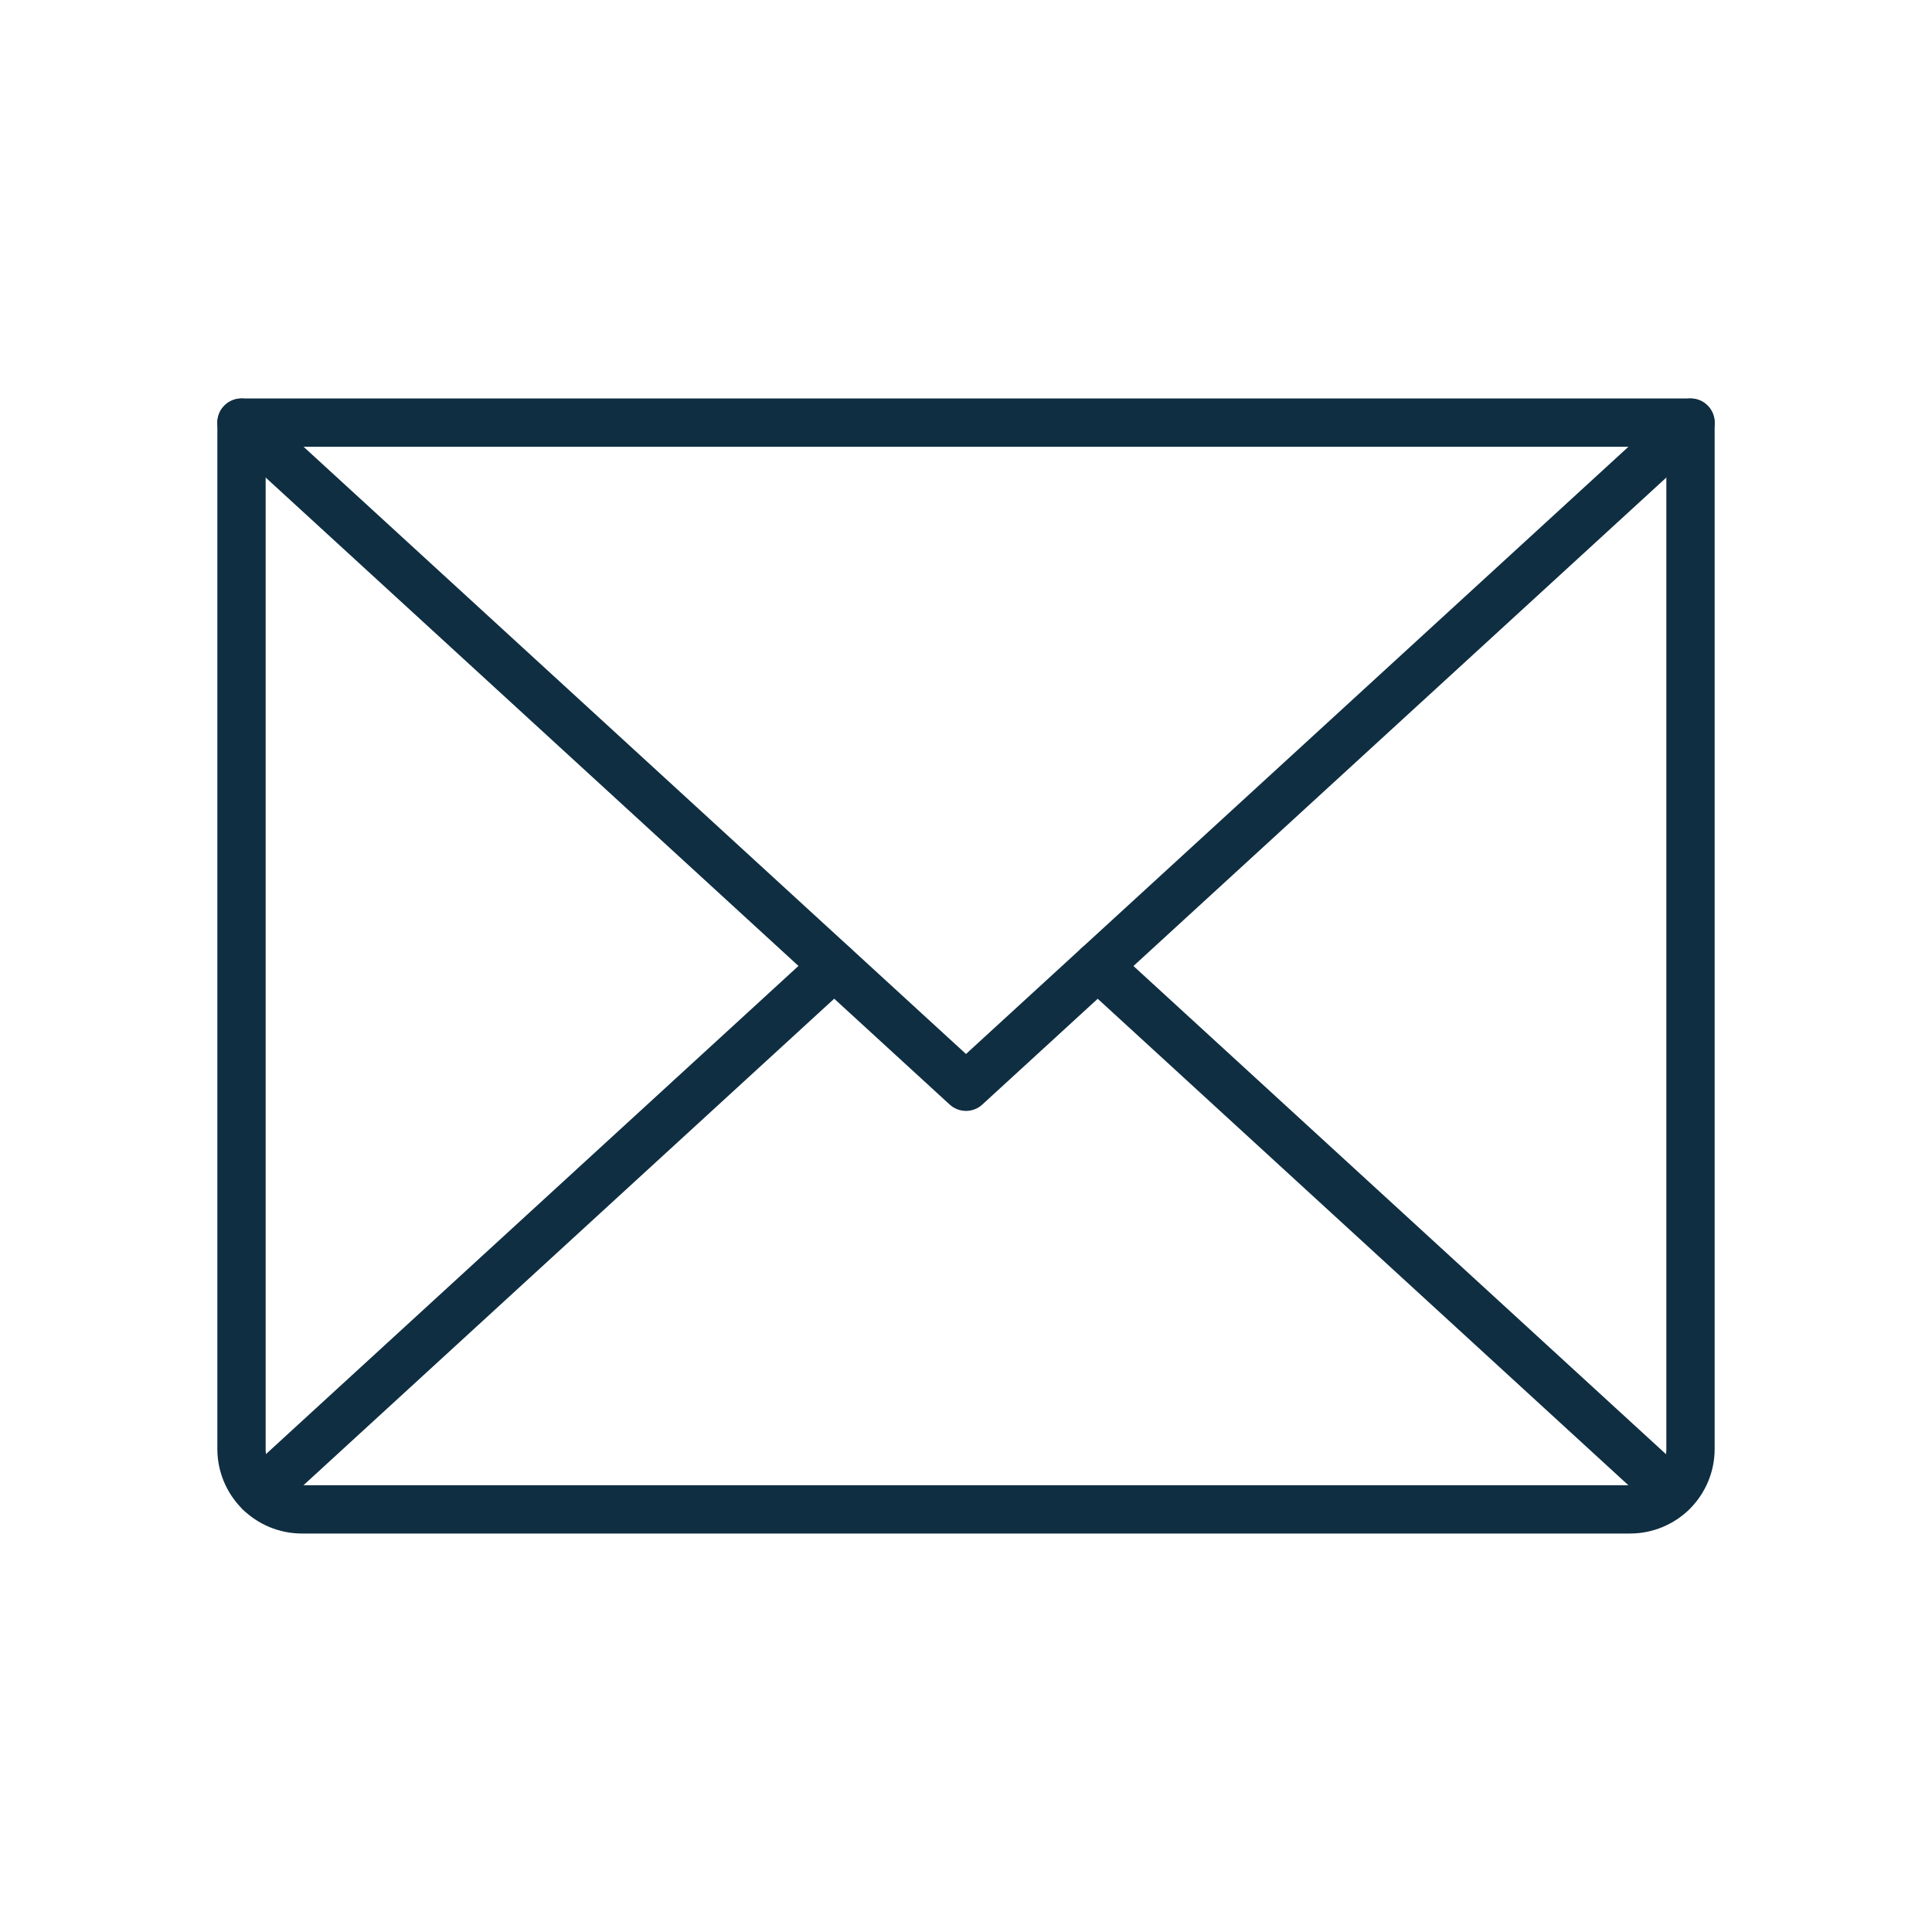 <svg width="40" height="40" viewBox="0 0 40 40" fill="none" xmlns="http://www.w3.org/2000/svg">
<g clip-path="url(#clip0_11371_14327)">
<path d="M35 8.75L20 22.5L5 8.75" stroke="#0F2E41" stroke-linecap="round" stroke-linejoin="round"/>
<path d="M5 8.75H35V30C35 30.331 34.868 30.649 34.634 30.884C34.4 31.118 34.081 31.25 33.75 31.25H6.25C5.918 31.25 5.601 31.118 5.366 30.884C5.132 30.649 5 30.331 5 30V8.75Z" stroke="#0F2E41" stroke-linecap="round" stroke-linejoin="round"/>
<path d="M17.27 20L5.383 30.897" stroke="#0F2E41" stroke-linecap="round" stroke-linejoin="round"/>
<path d="M34.614 30.897L22.727 20" stroke="#0F2E41" stroke-linecap="round" stroke-linejoin="round"/>
</g>
<defs>
<clipPath id="clip0_11371_14327">
<rect width="40" height="40" fill="white"/>
</clipPath>
</defs>
</svg>
